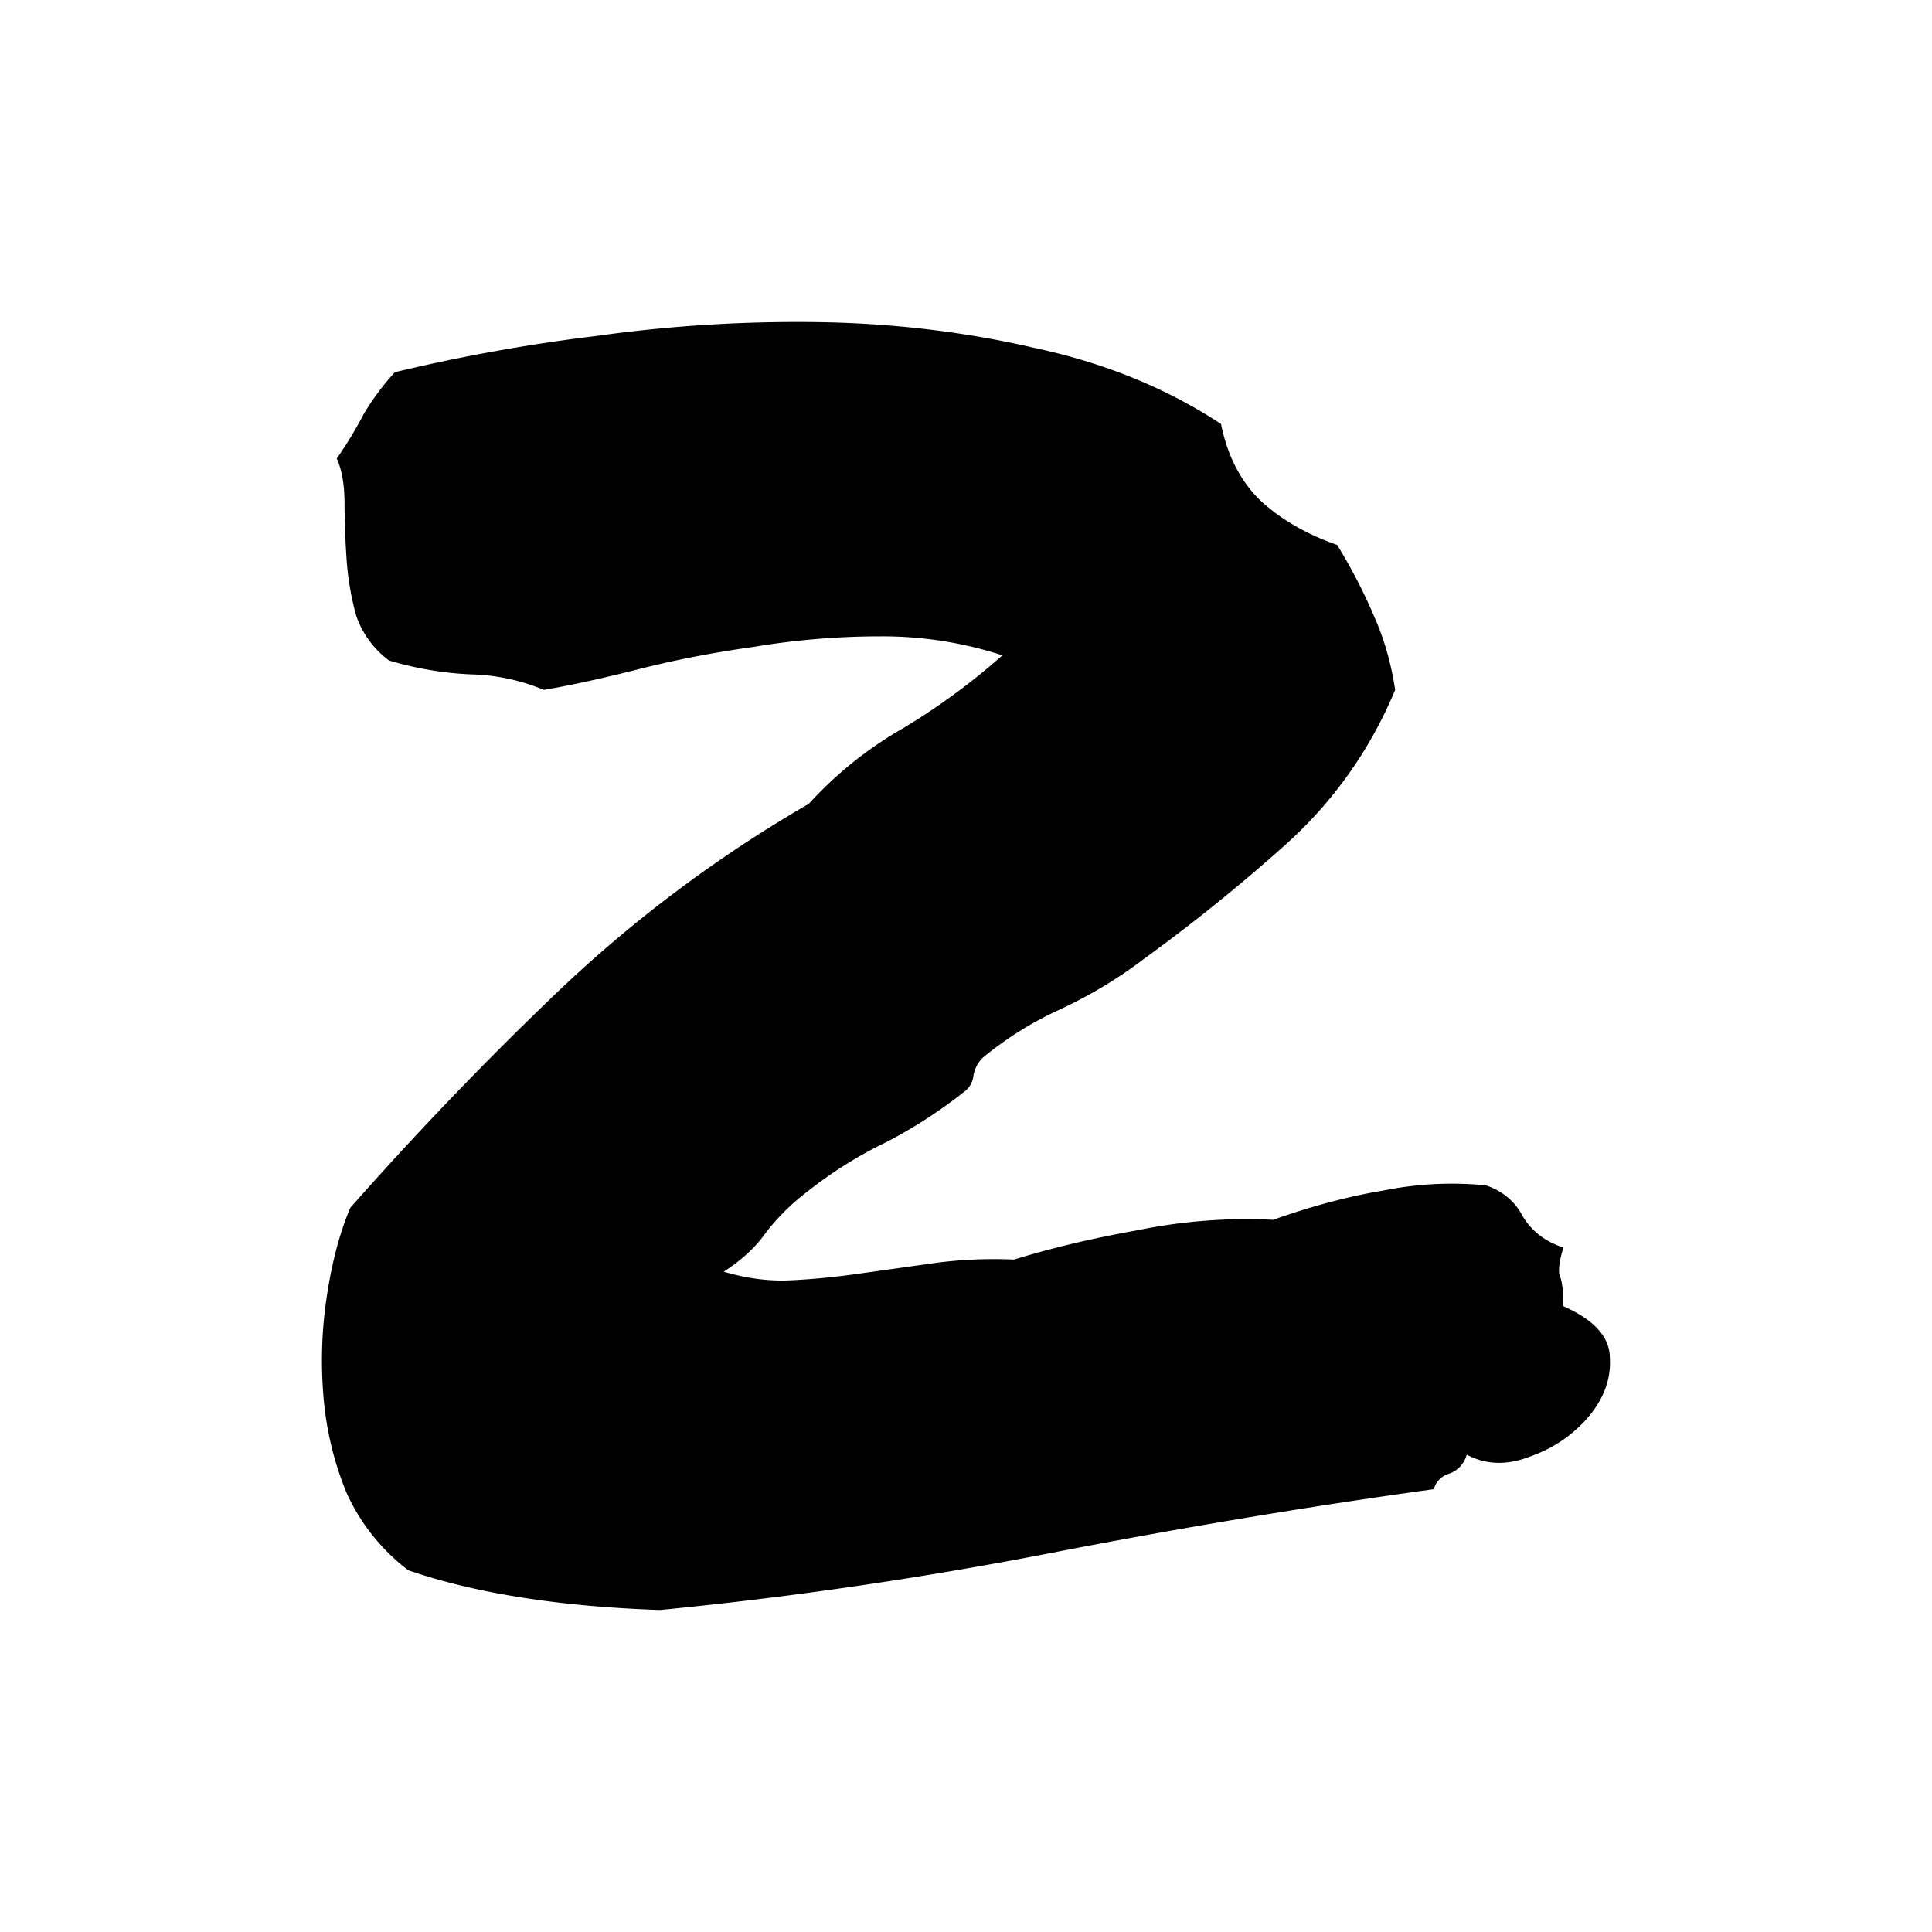 <svg viewBox="0 0 24 24" fill="none" xmlns="http://www.w3.org/2000/svg"><path d="M0 0h24v24H0z"/><path d="M19.421 16.226q.577.257.577.643.024.385-.264.73a1.67 1.67 0 0 1-.721.492q-.433.172-.793-.021a.34.34 0 0 1-.217.236.28.28 0 0 0-.192.193q-2.331.322-4.758.793T8.198 20q-1.875-.064-3.125-.493a2.5 2.5 0 0 1-.769-.965 4 4 0 0 1-.288-1.223 5.3 5.3 0 0 1 .048-1.243q.096-.622.288-1.073a44 44 0 0 1 2.596-2.702 16.5 16.5 0 0 1 3.1-2.316 4.8 4.8 0 0 1 1.178-.943 8.3 8.3 0 0 0 1.226-.901 4.8 4.8 0 0 0-1.514-.236 9.5 9.5 0 0 0-1.563.129q-.768.107-1.442.279-.672.171-1.177.257a2.5 2.5 0 0 0-.913-.193 4.2 4.2 0 0 1-1.01-.172 1.16 1.16 0 0 1-.408-.557 3.5 3.5 0 0 1-.12-.708 11 11 0 0 1-.025-.686q0-.344-.096-.558.192-.279.337-.557.168-.28.384-.515a22 22 0 0 1 2.5-.45 18 18 0 0 1 2.763-.172q1.395.021 2.692.322 1.299.279 2.308.943.12.6.504.965.384.344.938.537.264.428.456.879.192.429.265.922a5.3 5.3 0 0 1-1.37 1.93 22 22 0 0 1-1.755 1.415q-.48.364-1.033.622a4.3 4.3 0 0 0-.962.6.4.4 0 0 0-.12.236.28.28 0 0 1-.12.194 6 6 0 0 1-.961.621 5.2 5.2 0 0 0-.962.6 2.8 2.8 0 0 0-.528.516q-.193.278-.53.493.434.129.842.107a9 9 0 0 0 .865-.086l.914-.128q.48-.065.985-.043.696-.215 1.538-.365a6.7 6.7 0 0 1 1.682-.129q.722-.257 1.37-.364a4.3 4.3 0 0 1 1.274-.064q.312.107.457.386.168.278.504.386-.072.235-.048.343.048.107.048.386" fill="#000"/></svg>
